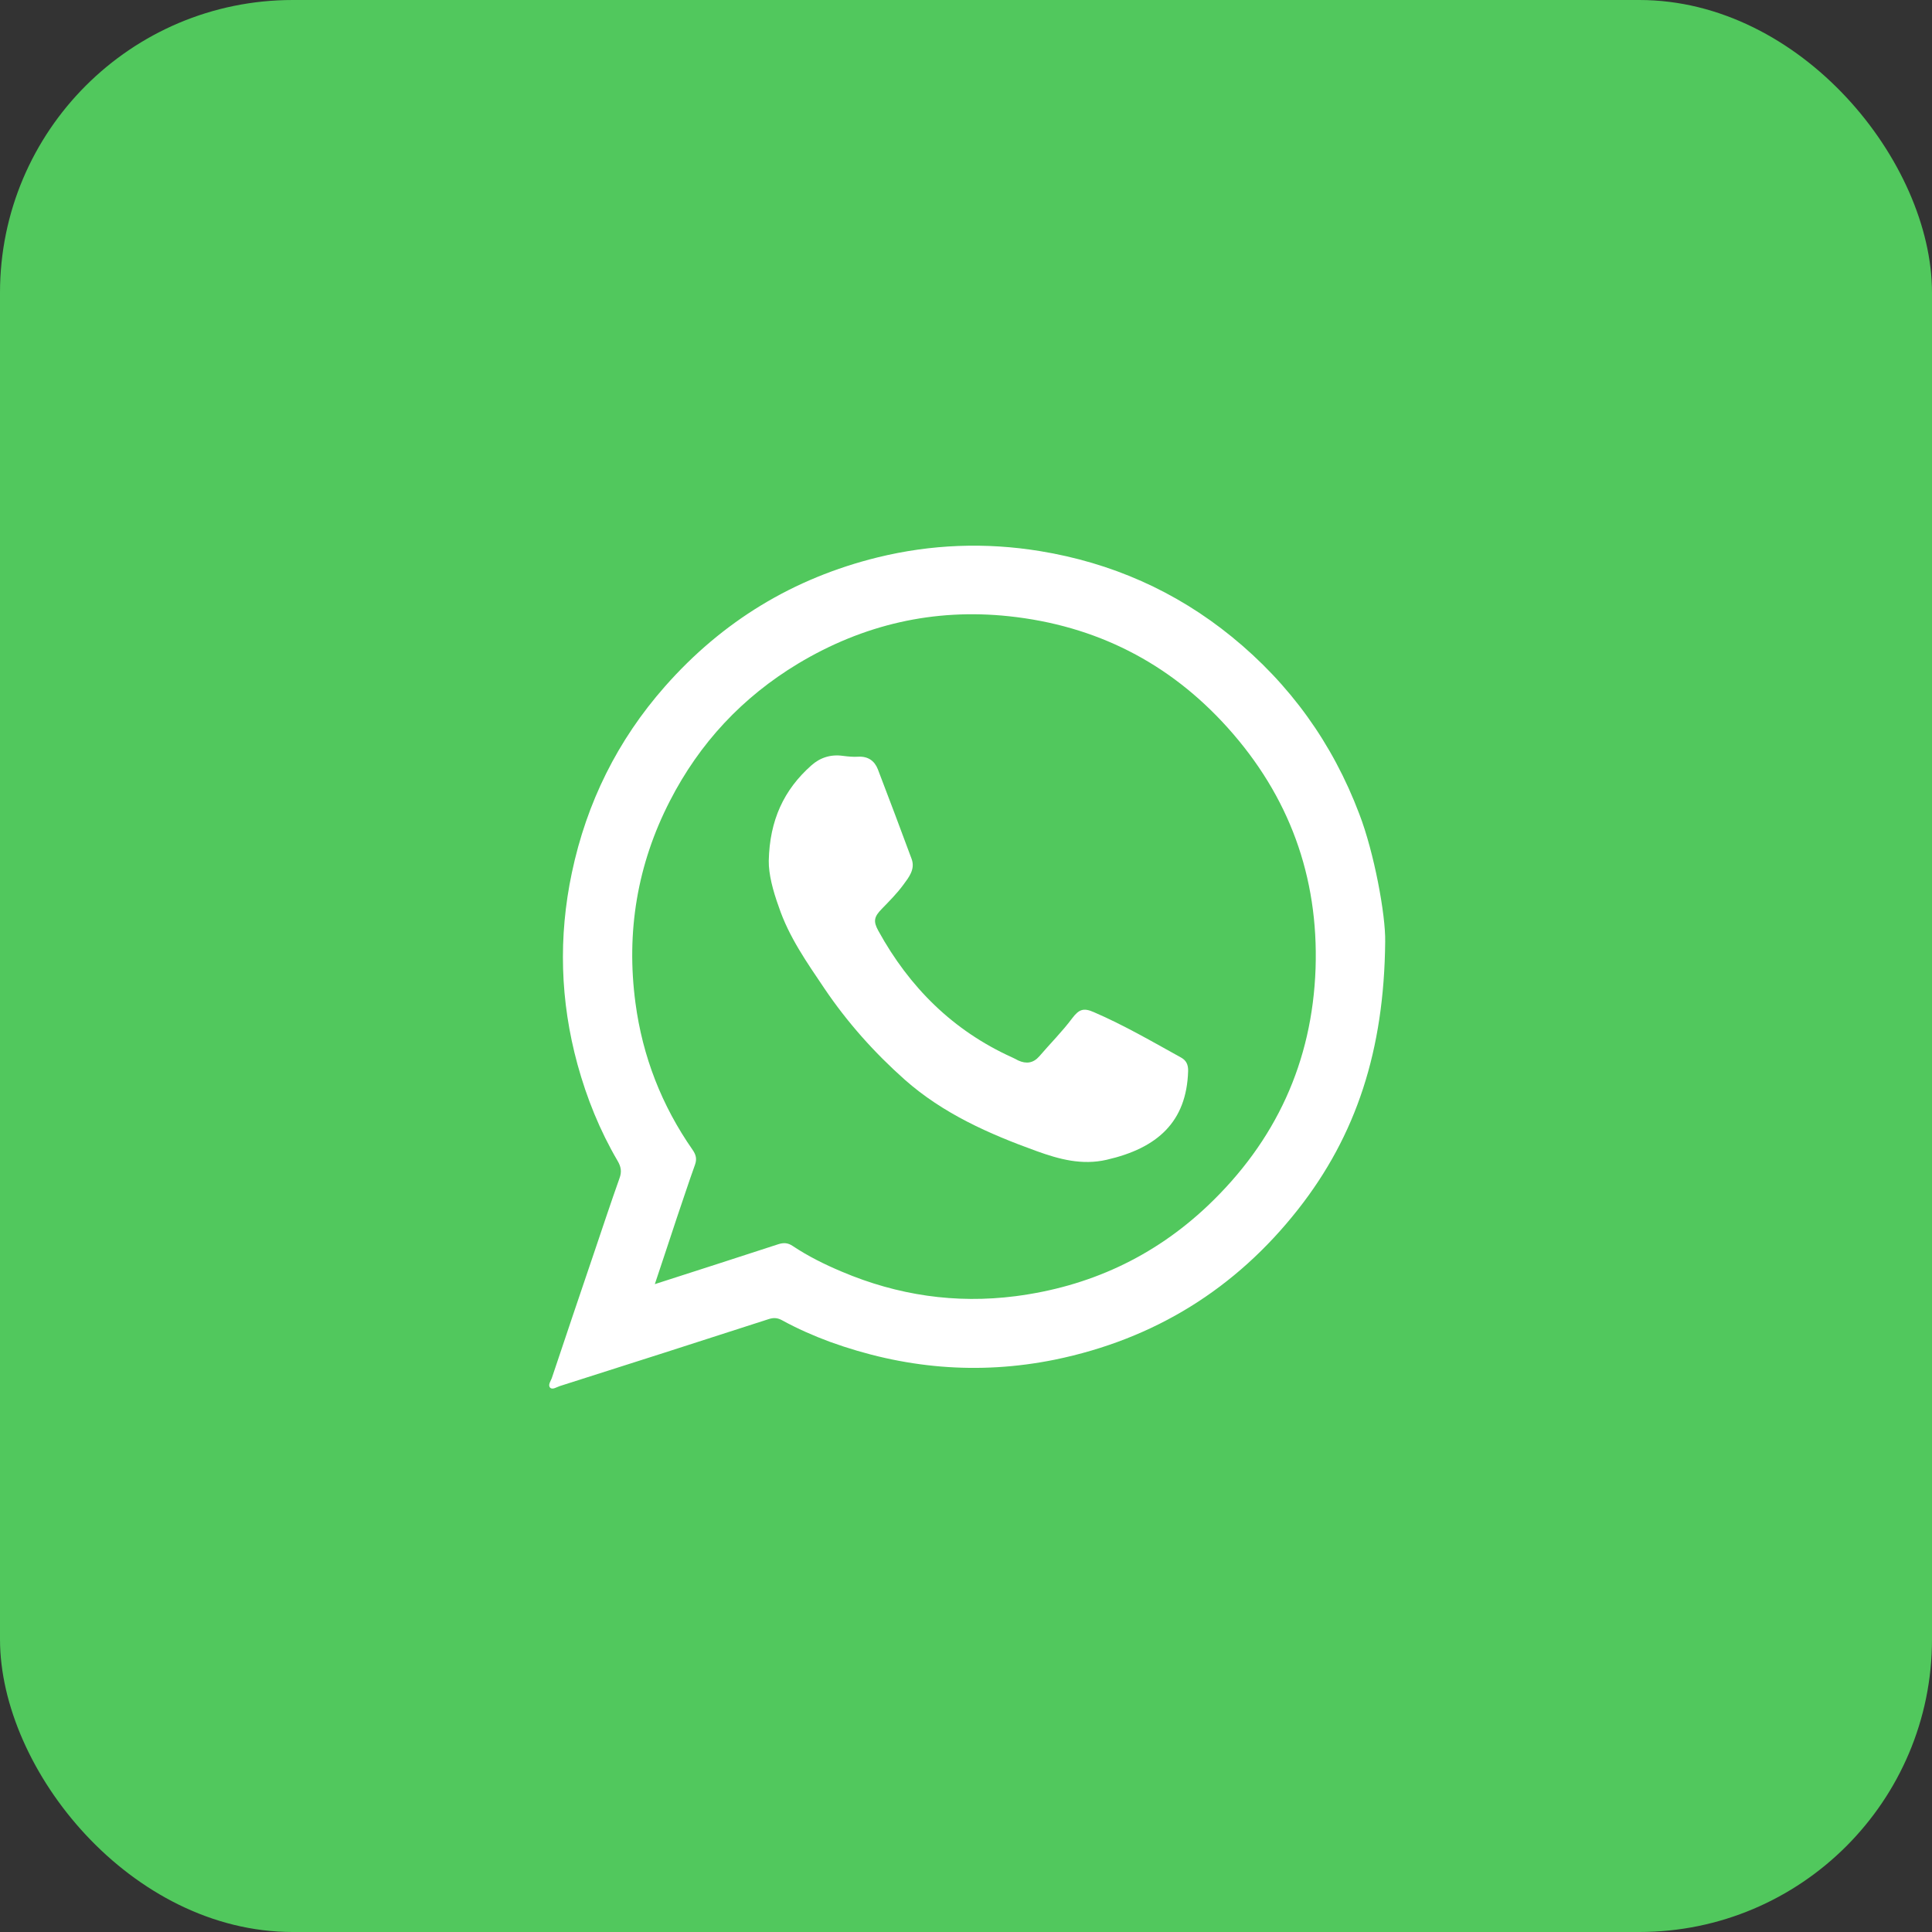 <svg width="33" height="33" viewBox="0 0 33 33" fill="none" xmlns="http://www.w3.org/2000/svg">
<rect x="0" y="0" width="33" height="33" fill="#333333" stroke="none"/>
<rect width="33" height="33" rx="5" fill="#51C85D"/>
<g clip-path="url(#clip0_3_922)">
<path d="M23.66 16.084C23.643 17.941 23.165 19.394 22.172 20.657C21.105 22.014 19.717 22.875 18.018 23.224C16.705 23.49 15.428 23.373 14.174 22.919C13.896 22.816 13.623 22.696 13.362 22.553C13.283 22.509 13.216 22.503 13.128 22.532C11.941 22.916 10.752 23.297 9.562 23.675C9.51 23.692 9.439 23.742 9.398 23.704C9.352 23.657 9.41 23.587 9.428 23.531C9.665 22.825 9.902 22.116 10.143 21.41C10.289 20.979 10.43 20.552 10.582 20.124C10.623 20.013 10.608 19.928 10.547 19.825C10.245 19.309 10.023 18.759 9.864 18.181C9.568 17.098 9.536 16.002 9.768 14.906C10.02 13.711 10.547 12.644 11.358 11.725C12.34 10.611 13.55 9.876 14.988 9.521C15.905 9.296 16.831 9.261 17.763 9.413C18.981 9.612 20.08 10.096 21.038 10.875C22.034 11.686 22.761 12.694 23.218 13.904C23.47 14.557 23.669 15.627 23.66 16.084ZM11.185 21.934C11.912 21.7 12.606 21.477 13.295 21.252C13.386 21.223 13.459 21.228 13.538 21.281C13.802 21.457 14.086 21.598 14.379 21.721C15.331 22.125 16.321 22.271 17.344 22.14C18.598 21.978 19.699 21.474 20.625 20.599C21.791 19.494 22.415 18.14 22.471 16.541C22.523 14.973 22.02 13.597 20.968 12.428C19.969 11.317 18.715 10.684 17.235 10.526C15.949 10.389 14.745 10.667 13.632 11.335C12.68 11.909 11.95 12.691 11.443 13.679C10.884 14.765 10.693 15.92 10.854 17.13C10.975 18.044 11.303 18.885 11.83 19.64C11.889 19.726 11.906 19.796 11.871 19.895C11.763 20.194 11.666 20.496 11.563 20.795C11.44 21.164 11.32 21.533 11.185 21.934Z" fill="white"/>
<path d="M13.131 14.704C13.146 14.006 13.392 13.488 13.857 13.075C14.007 12.94 14.191 12.881 14.399 12.911C14.487 12.922 14.575 12.931 14.663 12.925C14.827 12.917 14.938 12.996 14.994 13.139C15.19 13.649 15.381 14.159 15.571 14.671C15.636 14.847 15.524 14.985 15.431 15.111C15.322 15.26 15.19 15.392 15.062 15.524C14.93 15.659 14.912 15.735 15.003 15.899C15.533 16.863 16.277 17.604 17.288 18.061C17.323 18.076 17.358 18.096 17.393 18.114C17.528 18.175 17.648 18.161 17.751 18.044C17.939 17.824 18.143 17.622 18.316 17.39C18.431 17.238 18.51 17.212 18.683 17.288C19.198 17.51 19.682 17.792 20.174 18.064C20.265 18.114 20.297 18.19 20.294 18.296C20.268 19.16 19.773 19.611 18.902 19.81C18.48 19.907 18.091 19.801 17.704 19.661C16.893 19.368 16.11 19.022 15.454 18.442C14.933 17.979 14.473 17.463 14.083 16.886C13.784 16.441 13.474 16.004 13.301 15.486C13.201 15.21 13.128 14.929 13.131 14.704Z" fill="white"/>
</g>
<defs>
<clipPath id="clip0_3_922">
<rect width="15" height="15" fill="white" transform="translate(9 9)"/>
</clipPath>
</defs>
</svg>

